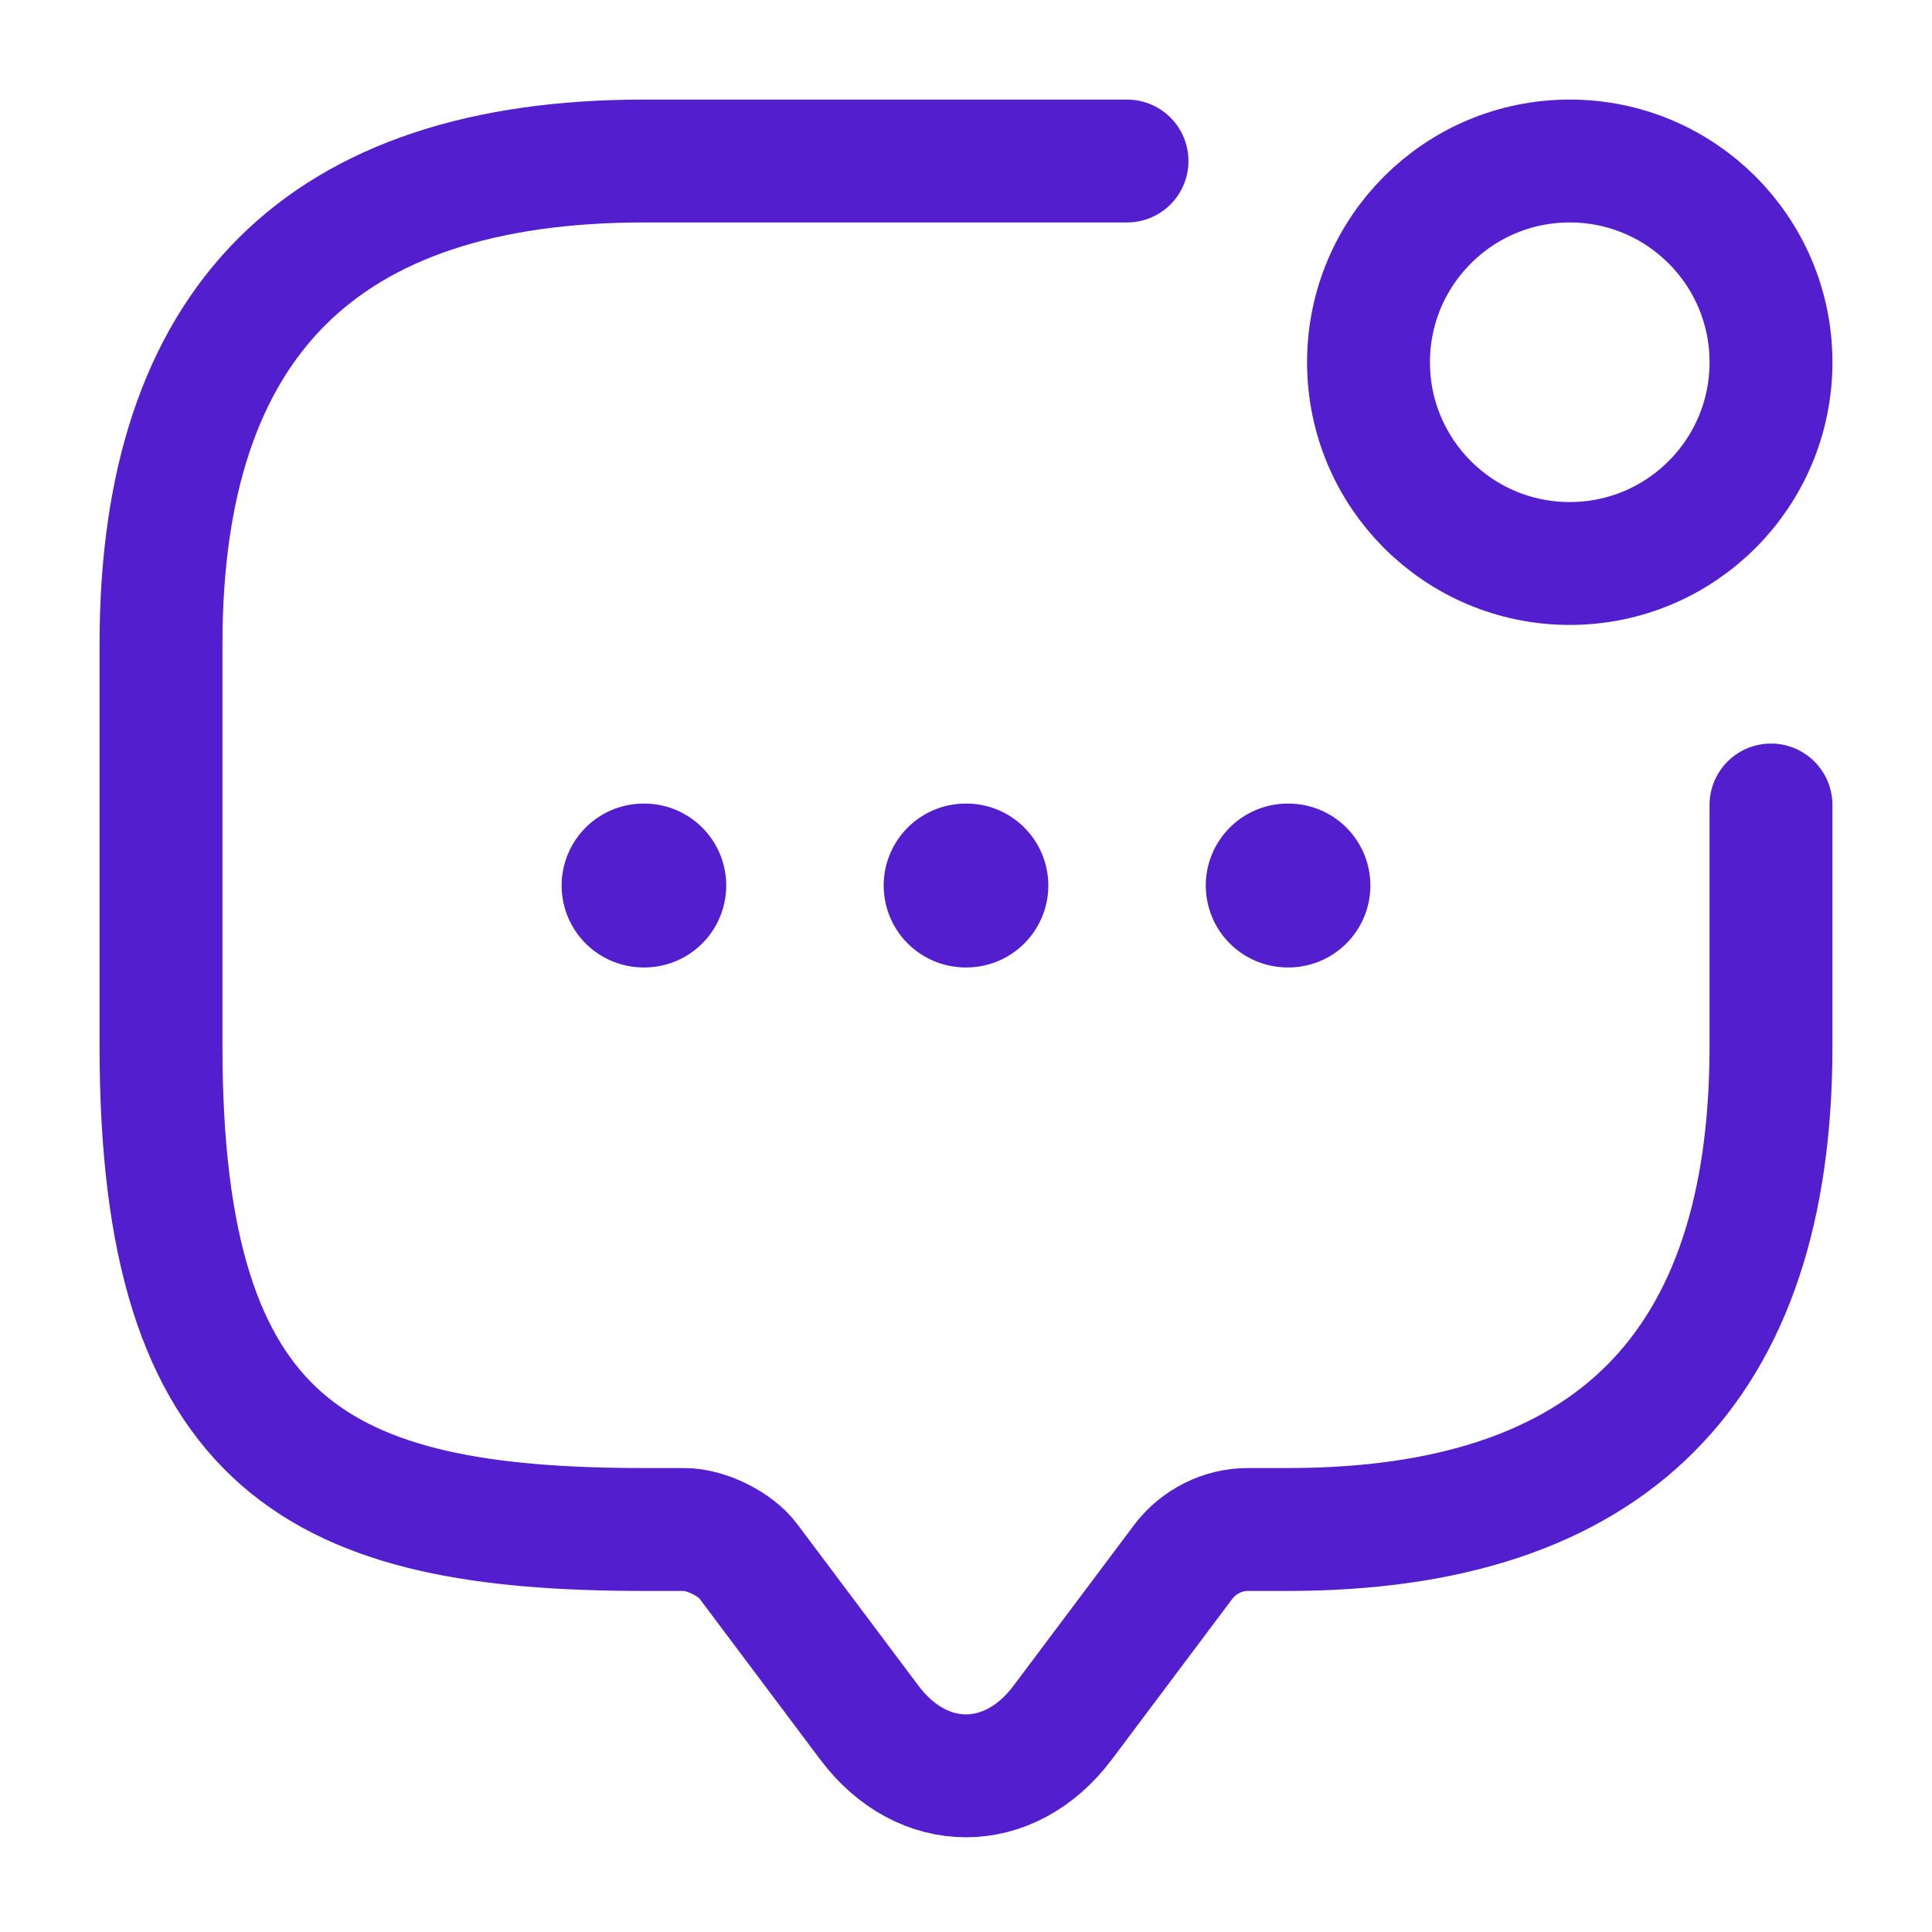 <svg xmlns="http://www.w3.org/2000/svg" width="56" height="56" viewBox="0 0 56 56" fill="none"><path d="M51.333 23.333V30.333C51.333 39.667 46.667 44.333 37.333 44.333H36.167C35.443 44.333 34.743 44.683 34.3 45.267L30.8 49.933C29.26 51.987 26.74 51.987 25.2 49.933L21.7 45.267C21.327 44.753 20.463 44.333 19.833 44.333H18.667C9.333 44.333 4.667 42 4.667 30.333V18.667C4.667 9.333 9.333 4.667 18.667 4.667H32.667" stroke="#531ECD" stroke-width="3.562" stroke-miterlimit="10" stroke-linecap="round" stroke-linejoin="round"></path><path d="M45.5 16.333C48.722 16.333 51.333 13.722 51.333 10.5C51.333 7.278 48.722 4.667 45.5 4.667C42.278 4.667 39.667 7.278 39.667 10.5C39.667 13.722 42.278 16.333 45.5 16.333Z" stroke="#531ECD" stroke-width="3.562" stroke-linecap="round" stroke-linejoin="round"></path><path d="M37.325 25.667H37.346" stroke="#531ECD" stroke-width="4.75" stroke-linecap="round" stroke-linejoin="round"></path><path d="M27.989 25.667H28.011" stroke="#531ECD" stroke-width="4.75" stroke-linecap="round" stroke-linejoin="round"></path><path d="M18.654 25.667H18.675" stroke="#531ECD" stroke-width="4.75" stroke-linecap="round" stroke-linejoin="round"></path></svg>